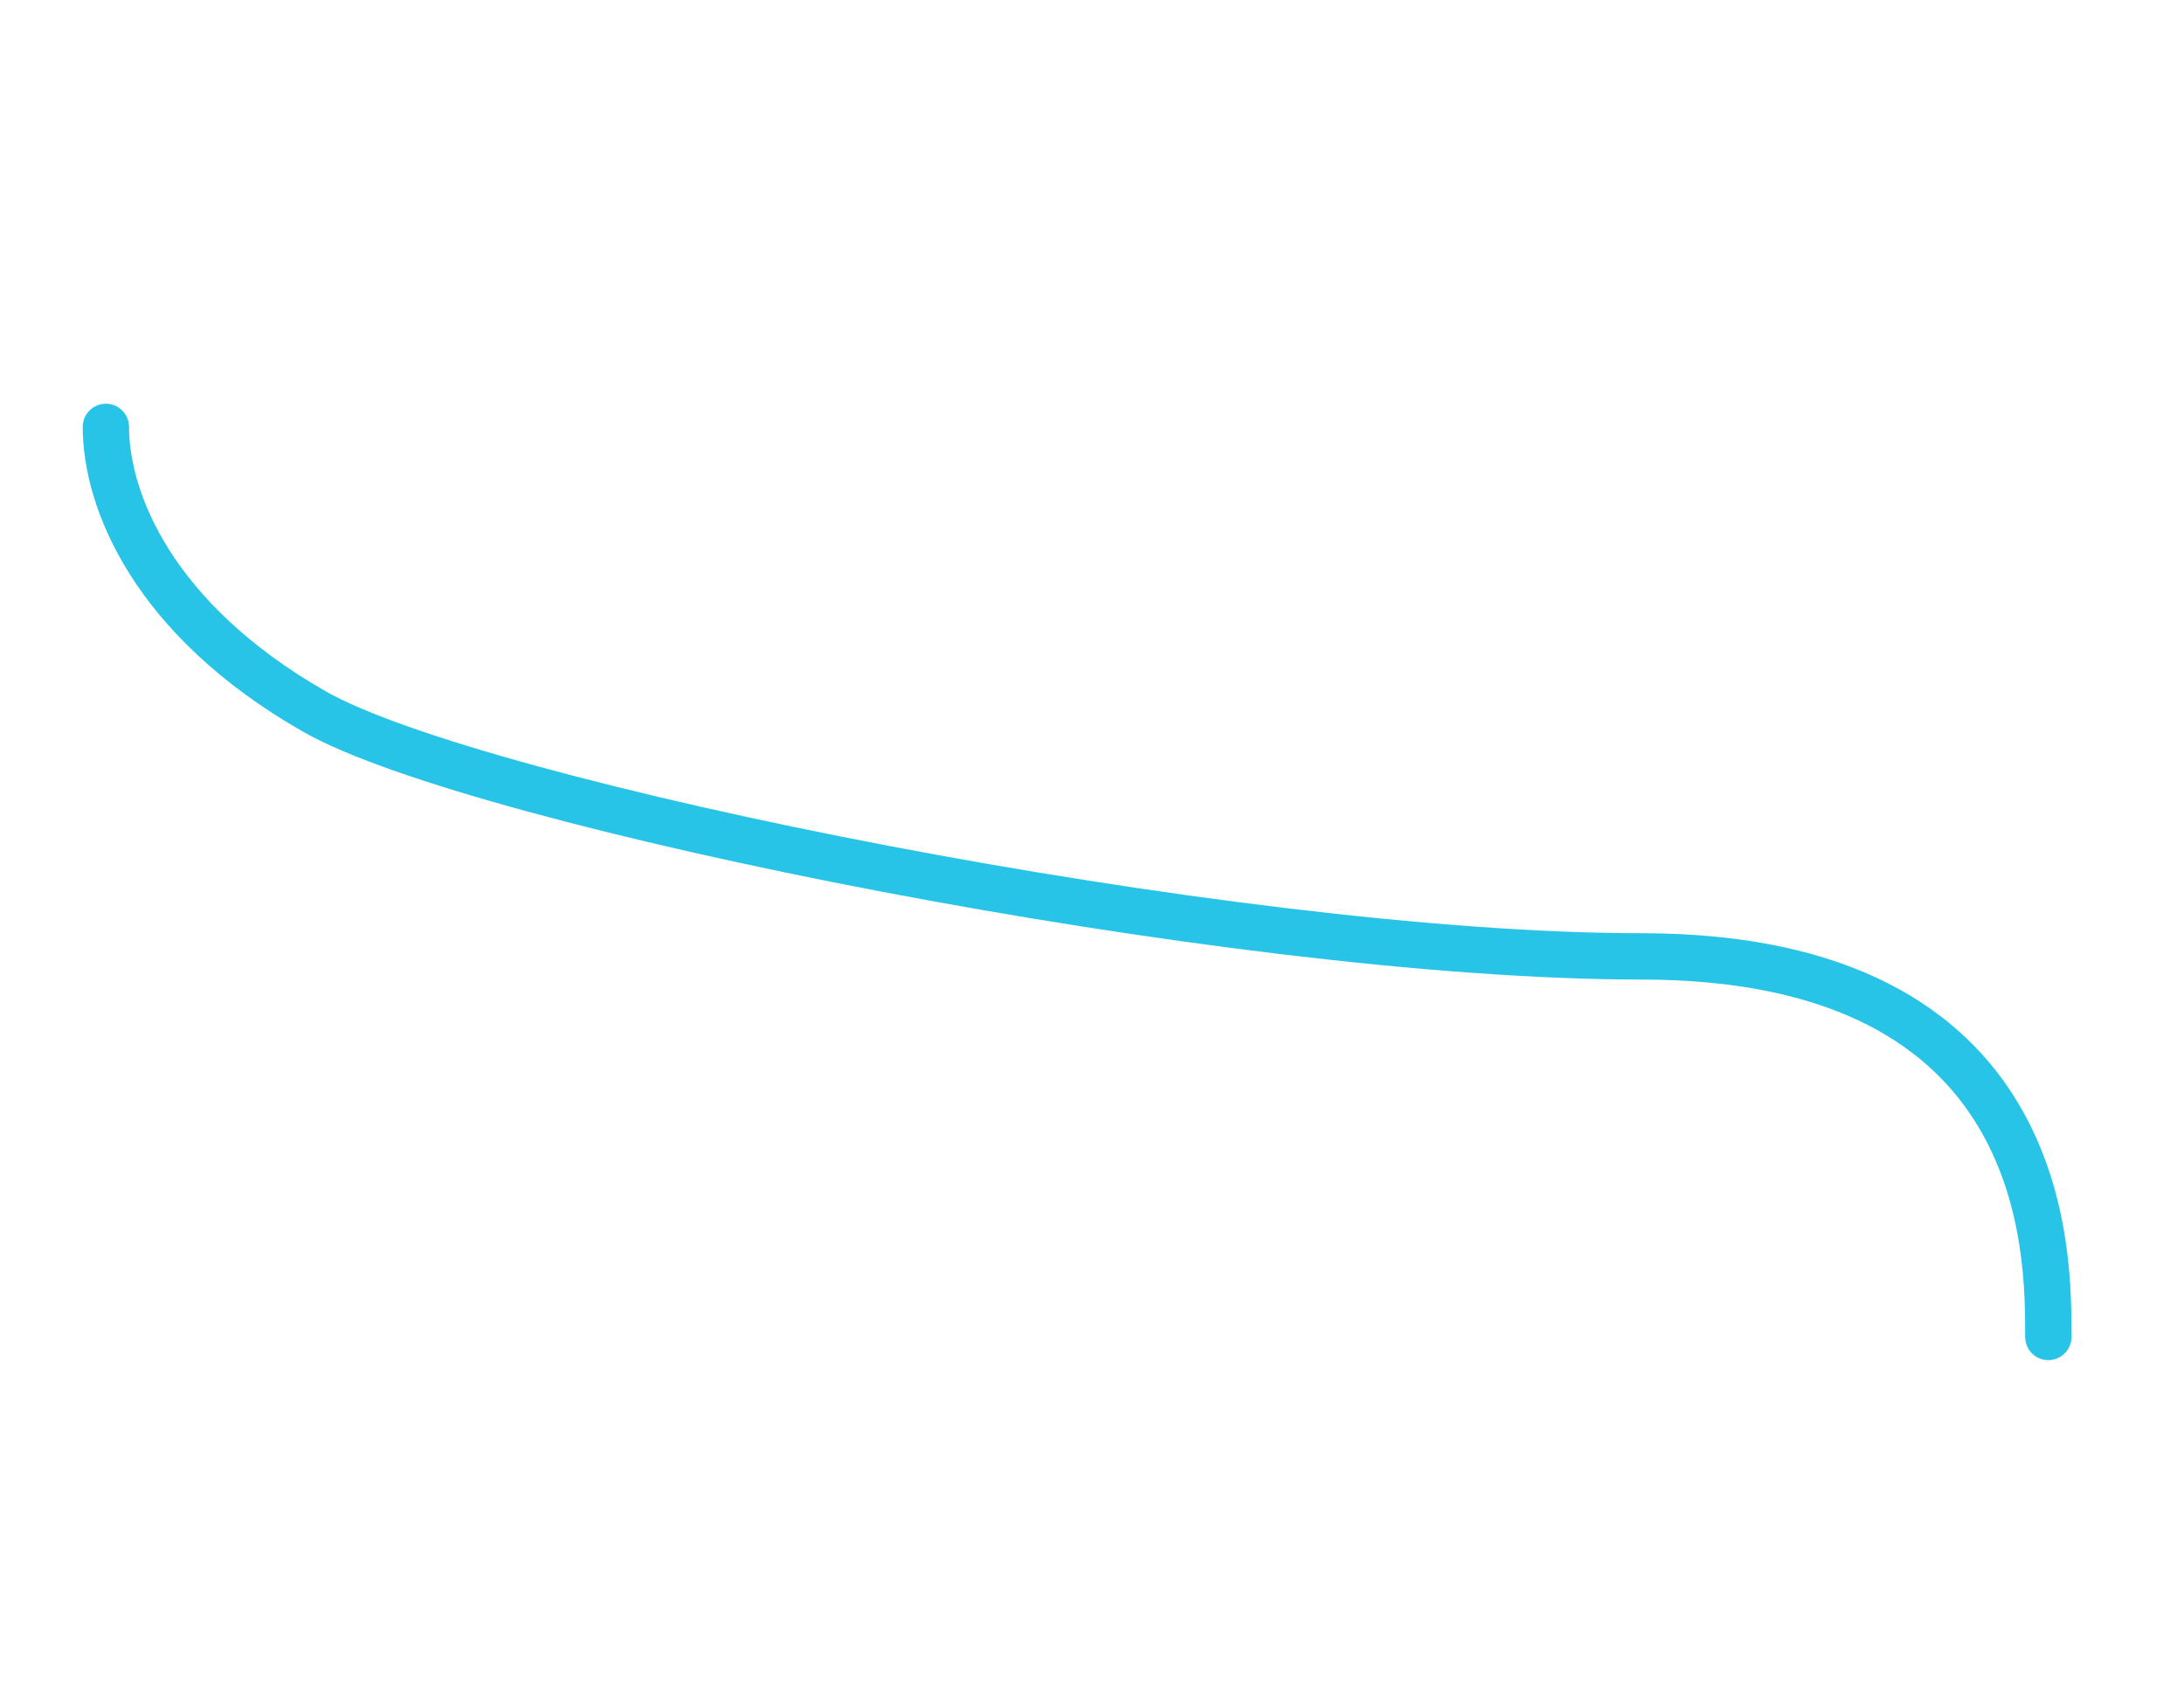 <?xml version="1.0" encoding="UTF-8"?> <svg xmlns="http://www.w3.org/2000/svg" width="330" height="258" viewBox="0 0 330 258" fill="none"> <path d="M16 64.5C16 75.5 23 93.5 47.5 107.5C72 121.5 186 144.501 247.999 144.5C309.998 144.5 309.499 189.5 309.5 202" stroke="#27C4E8" stroke-width="7" stroke-linecap="round"></path> </svg> 